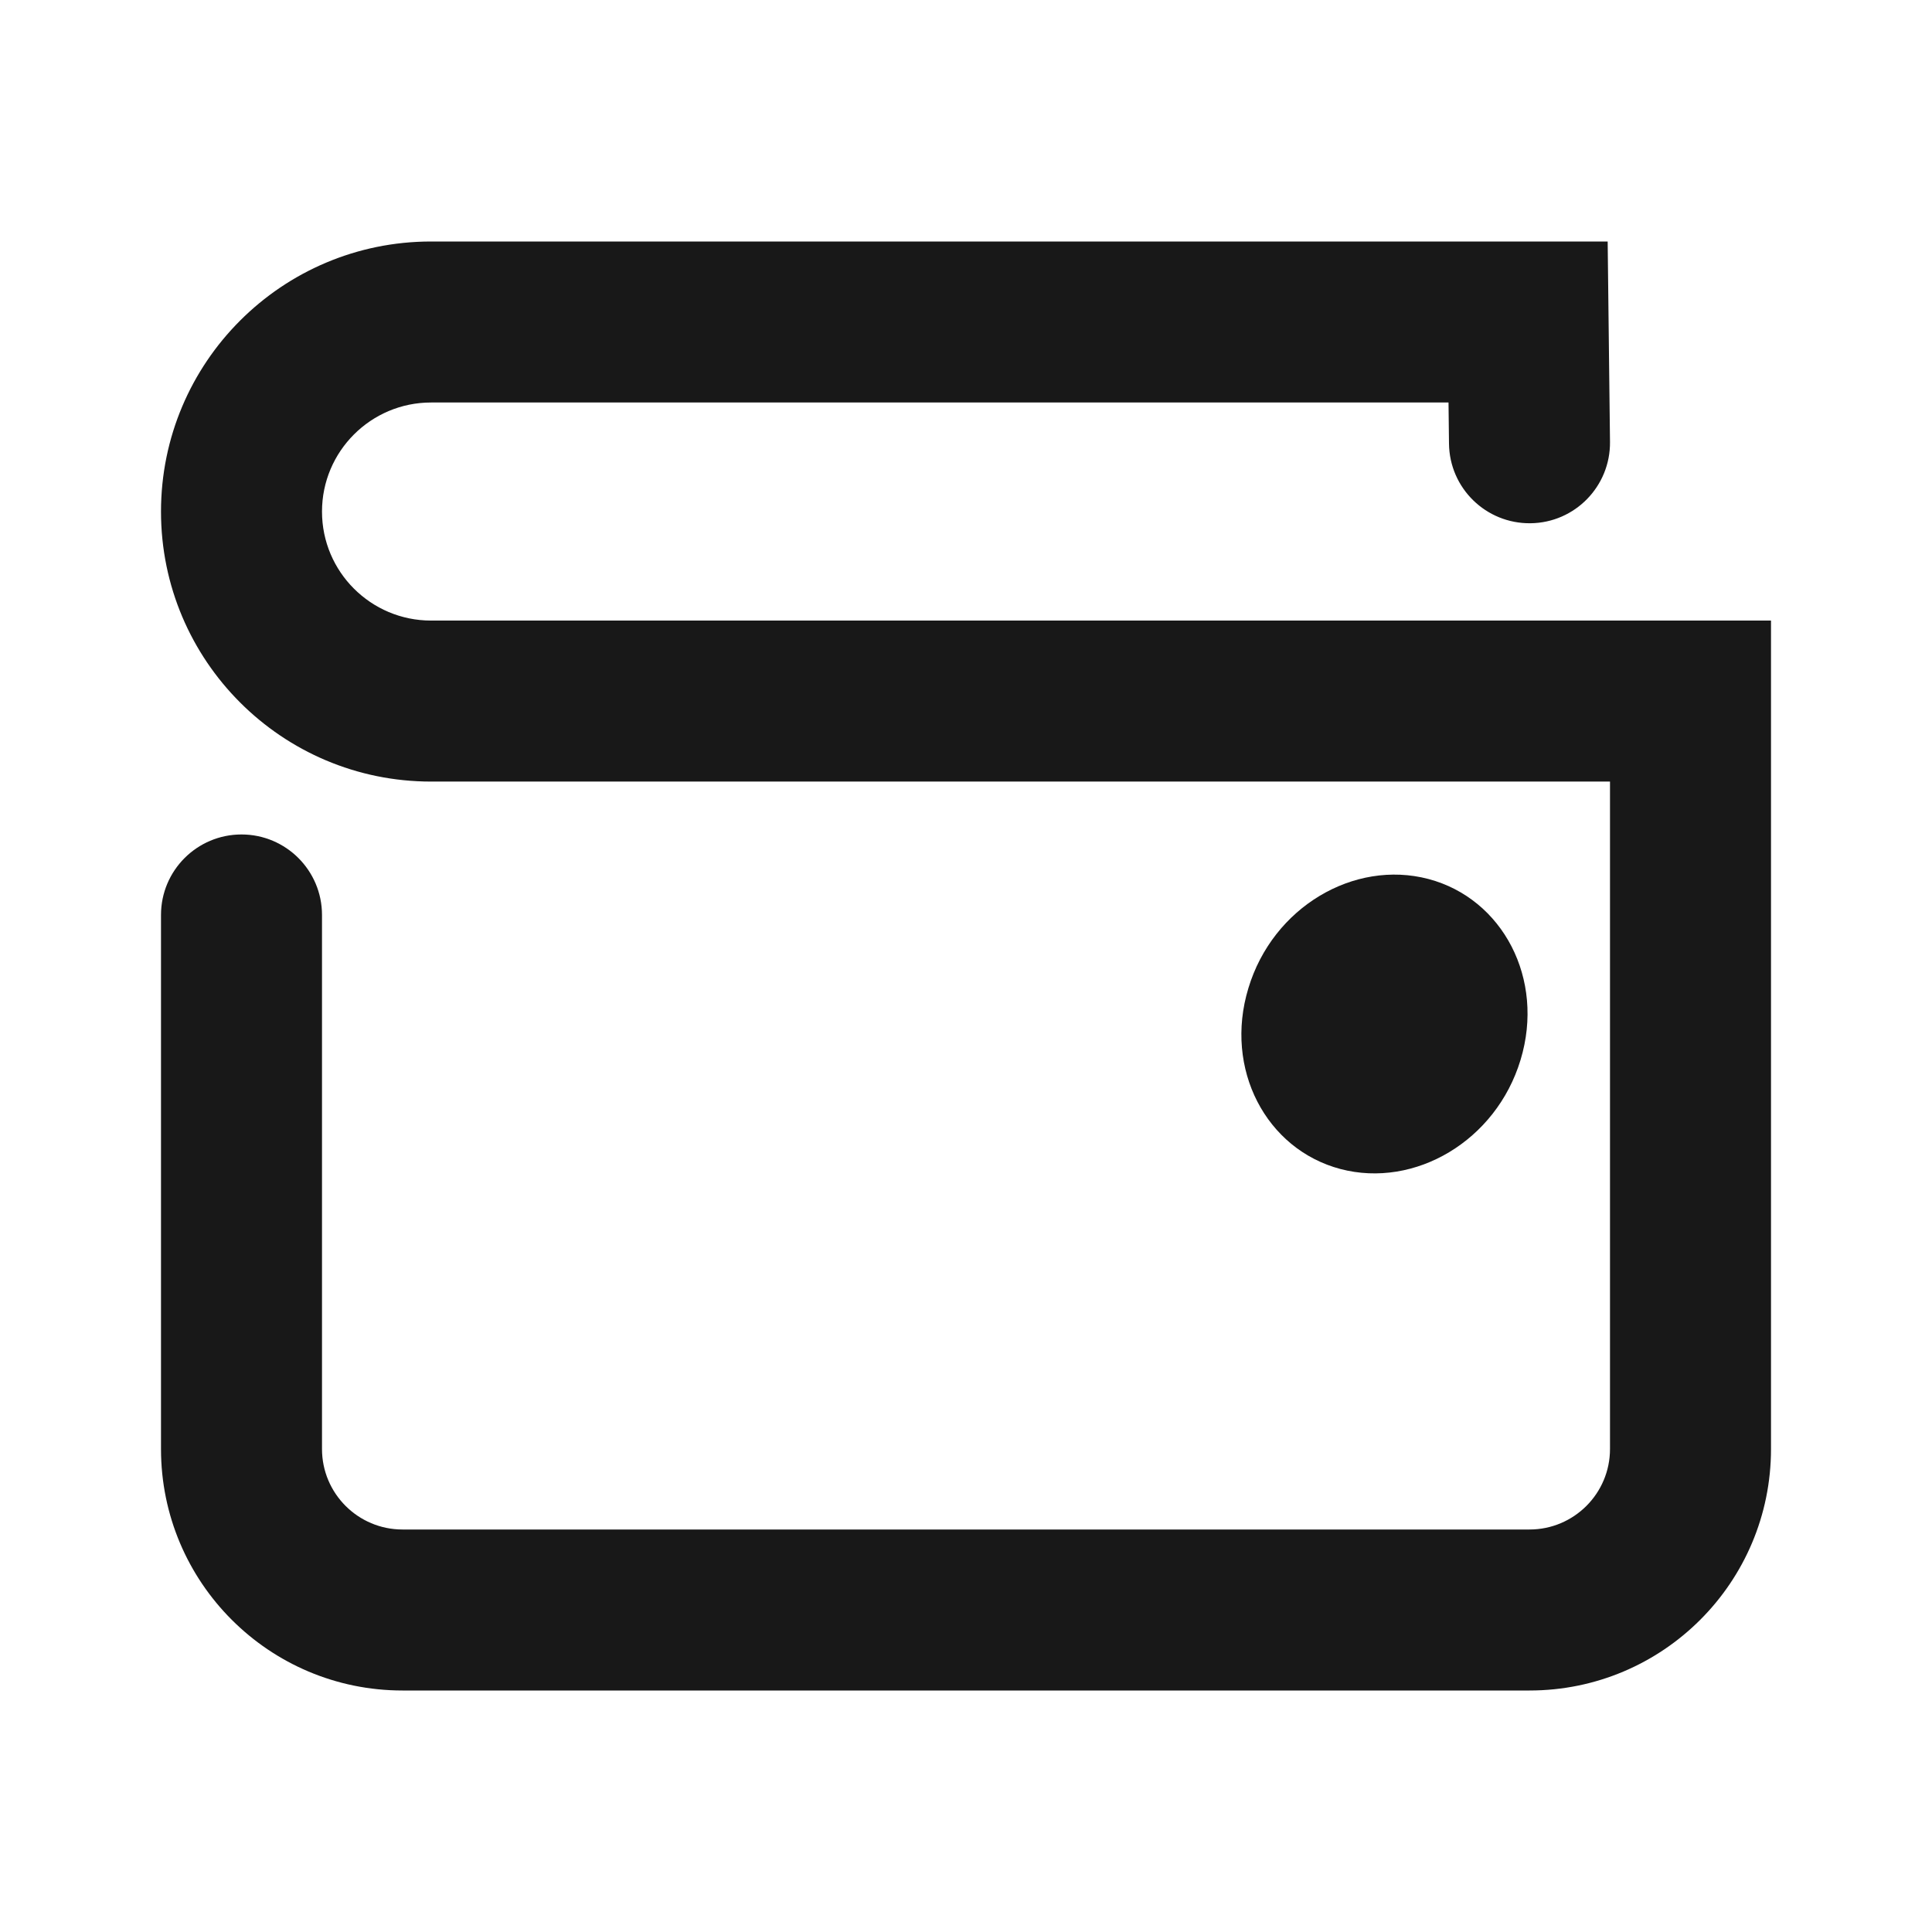 <?xml version="1.0" encoding="UTF-8"?> <svg xmlns="http://www.w3.org/2000/svg" width="24" height="24" viewBox="0 0 24 24" fill="none"><path d="M5.355 3C3.502 3 2 4.502 2 6.355C2 8.207 3.502 9.709 5.355 9.709H20V18C20 18.552 19.552 19 19 19H5C4.448 19 4 18.552 4 18V11.366C4 10.814 3.552 10.366 3 10.366C2.448 10.366 2 10.814 2 11.366V18C2 19.657 3.343 21 5 21H19C20.657 21 22 19.657 22 18V7.709H5.355C4.607 7.709 4 7.103 4 6.355C4 5.607 4.607 5 5.355 5H17.994L18 5.511C18.006 6.064 18.459 6.506 19.012 6.5C19.564 6.494 20.006 6.041 20 5.489L19.971 3H5.355Z" fill="#181818"></path><path d="M16.652 14.522C17.576 14.765 18.585 14.172 18.889 13.166C19.194 12.161 18.667 11.163 17.744 10.919C16.82 10.676 15.811 11.269 15.508 12.275C15.202 13.28 15.729 14.278 16.652 14.522Z" fill="#181818"></path></svg> 